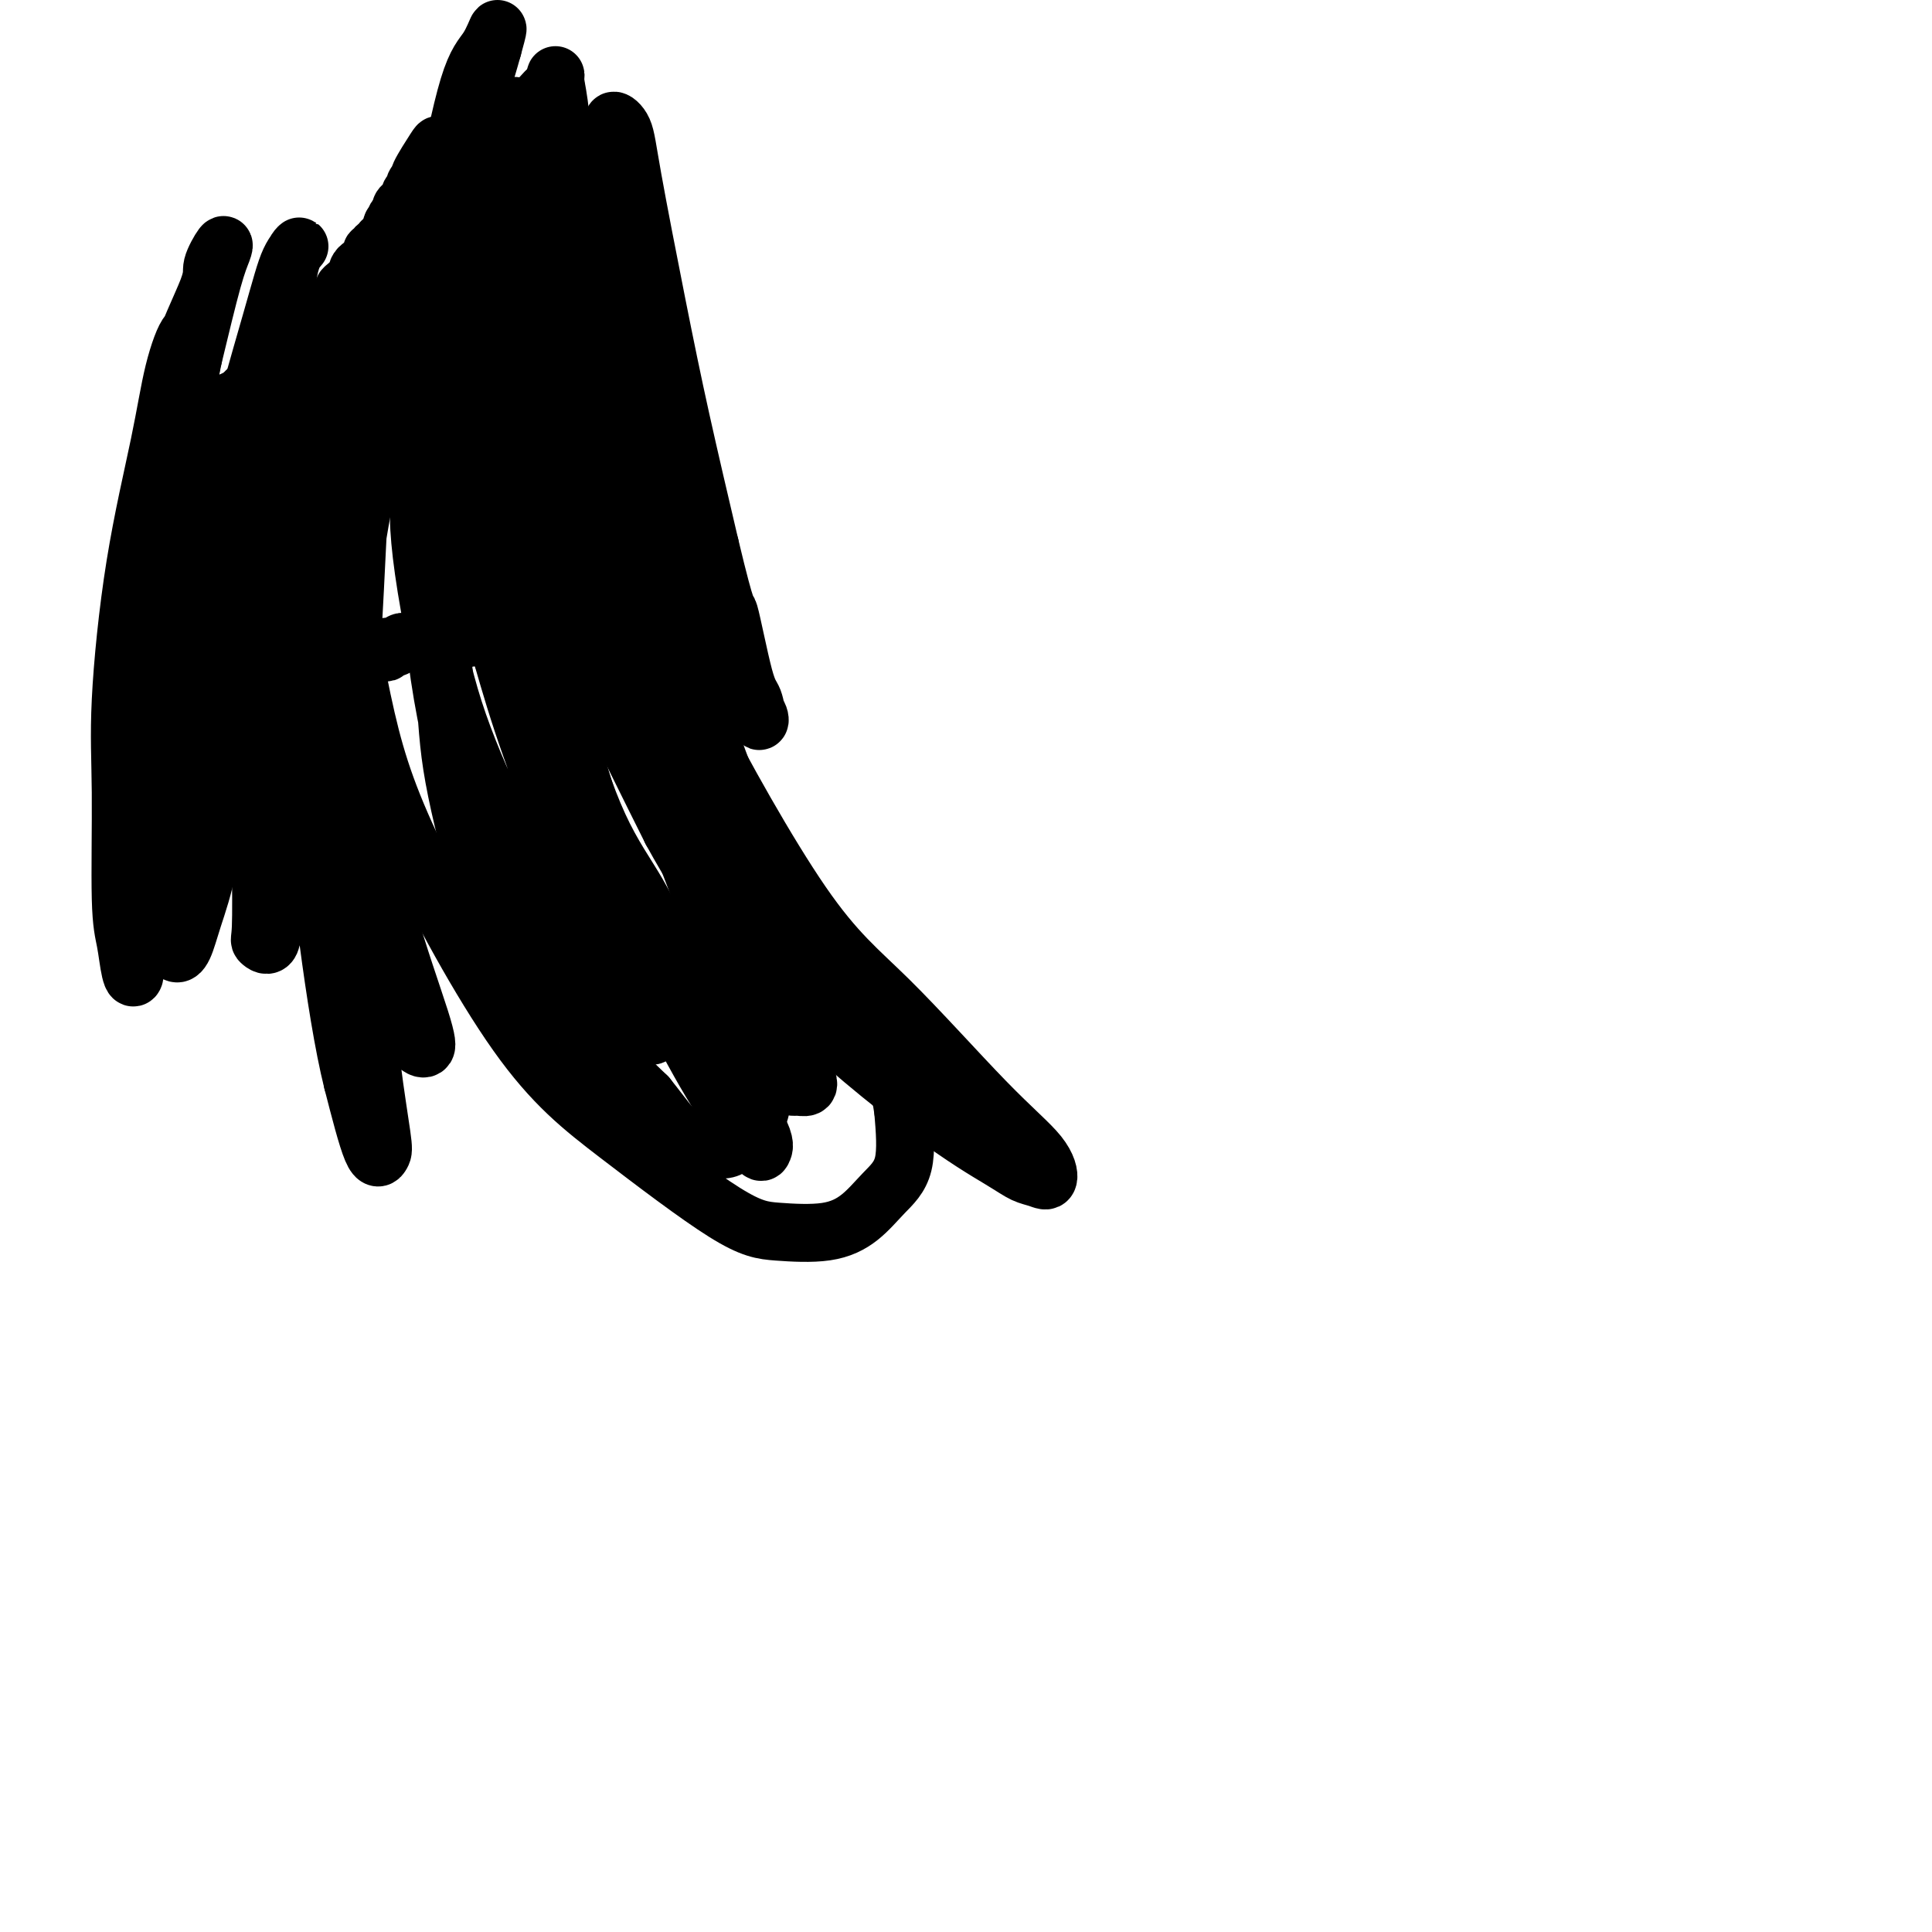 <svg viewBox='0 0 400 400' version='1.1' xmlns='http://www.w3.org/2000/svg' xmlns:xlink='http://www.w3.org/1999/xlink'><g fill='none' stroke='#000000' stroke-width='12' stroke-linecap='round' stroke-linejoin='round'><path d='M106,23c-0.145,-0.423 -0.291,-0.845 0,-1c0.291,-0.155 1.017,-0.042 1,0c-0.017,0.042 -0.779,0.011 -1,0c-0.221,-0.011 0.098,-0.004 0,0c-0.098,0.004 -0.614,0.005 -1,0c-0.386,-0.005 -0.642,-0.015 -1,0c-0.358,0.015 -0.818,0.056 -1,0c-0.182,-0.056 -0.086,-0.207 0,0c0.086,0.207 0.164,0.774 0,1c-0.164,0.226 -0.569,0.112 -1,0c-0.431,-0.112 -0.889,-0.222 -1,0c-0.111,0.222 0.124,0.776 0,1c-0.124,0.224 -0.608,0.116 -1,0c-0.392,-0.116 -0.693,-0.241 -1,0c-0.307,0.241 -0.621,0.849 -1,1c-0.379,0.151 -0.823,-0.155 -1,0c-0.177,0.155 -0.086,0.773 0,1c0.086,0.227 0.167,0.065 0,0c-0.167,-0.065 -0.584,-0.032 -1,0'/><path d='M96,26c-1.300,0.508 0.450,0.279 0,1c-0.450,0.721 -3.099,2.393 -4,3c-0.901,0.607 -0.055,0.148 0,0c0.055,-0.148 -0.683,0.016 -1,0c-0.317,-0.016 -0.215,-0.212 -1,1c-0.785,1.212 -2.458,3.831 -3,5c-0.542,1.169 0.047,0.886 0,1c-0.047,0.114 -0.731,0.623 -1,1c-0.269,0.377 -0.124,0.622 0,1c0.124,0.378 0.227,0.889 0,1c-0.227,0.111 -0.782,-0.178 -1,0c-0.218,0.178 -0.097,0.822 0,1c0.097,0.178 0.169,-0.110 0,0c-0.169,0.110 -0.580,0.617 -1,1c-0.420,0.383 -0.848,0.641 -1,1c-0.152,0.359 -0.027,0.817 0,1c0.027,0.183 -0.045,0.090 0,0c0.045,-0.090 0.208,-0.179 0,0c-0.208,0.179 -0.787,0.625 -1,1c-0.213,0.375 -0.061,0.679 0,1c0.061,0.321 0.030,0.661 0,1'/><path d='M82,47c-2.388,3.262 -1.358,0.916 -1,0c0.358,-0.916 0.044,-0.403 0,0c-0.044,0.403 0.180,0.695 0,1c-0.180,0.305 -0.765,0.622 -1,1c-0.235,0.378 -0.120,0.818 0,1c0.120,0.182 0.243,0.105 0,0c-0.243,-0.105 -0.854,-0.239 -1,0c-0.146,0.239 0.172,0.850 0,1c-0.172,0.150 -0.834,-0.162 -1,0c-0.166,0.162 0.163,0.799 0,1c-0.163,0.201 -0.818,-0.034 -1,0c-0.182,0.034 0.110,0.338 0,1c-0.110,0.662 -0.622,1.684 -1,2c-0.378,0.316 -0.622,-0.074 -1,0c-0.378,0.074 -0.889,0.611 -1,1c-0.111,0.389 0.177,0.629 0,1c-0.177,0.371 -0.818,0.874 -1,1c-0.182,0.126 0.095,-0.124 0,0c-0.095,0.124 -0.560,0.621 -1,1c-0.440,0.379 -0.853,0.640 -1,1c-0.147,0.360 -0.029,0.818 0,1c0.029,0.182 -0.031,0.087 0,0c0.031,-0.087 0.152,-0.168 0,0c-0.152,0.168 -0.576,0.584 -1,1'/><path d='M70,62c-1.797,2.484 -0.289,1.195 0,1c0.289,-0.195 -0.639,0.703 -1,1c-0.361,0.297 -0.153,-0.009 0,0c0.153,0.009 0.252,0.332 0,1c-0.252,0.668 -0.856,1.682 -1,2c-0.144,0.318 0.172,-0.059 0,0c-0.172,0.059 -0.831,0.556 -1,1c-0.169,0.444 0.151,0.836 0,1c-0.151,0.164 -0.773,0.099 -1,0c-0.227,-0.099 -0.060,-0.233 0,0c0.060,0.233 0.012,0.833 0,1c-0.012,0.167 0.011,-0.100 0,0c-0.011,0.100 -0.054,0.567 0,1c0.054,0.433 0.207,0.833 0,1c-0.207,0.167 -0.774,0.100 -1,0c-0.226,-0.100 -0.112,-0.233 0,0c0.112,0.233 0.223,0.833 0,1c-0.223,0.167 -0.778,-0.099 -1,0c-0.222,0.099 -0.111,0.563 0,1c0.111,0.437 0.222,0.849 0,1c-0.222,0.151 -0.778,0.043 -1,0c-0.222,-0.043 -0.111,-0.022 0,0'/><path d='M63,75c-1.096,1.946 -0.336,0.310 0,0c0.336,-0.310 0.248,0.705 0,1c-0.248,0.295 -0.654,-0.131 -1,0c-0.346,0.131 -0.630,0.819 -1,1c-0.370,0.181 -0.825,-0.143 -1,0c-0.175,0.143 -0.071,0.755 0,1c0.071,0.245 0.107,0.122 0,0c-0.107,-0.122 -0.357,-0.244 -1,0c-0.643,0.244 -1.679,0.854 -2,1c-0.321,0.146 0.072,-0.171 0,0c-0.072,0.171 -0.611,0.830 -1,1c-0.389,0.170 -0.629,-0.151 -1,0c-0.371,0.151 -0.874,0.773 -1,1c-0.126,0.227 0.125,0.060 0,0c-0.125,-0.060 -0.625,-0.013 -1,0c-0.375,0.013 -0.626,-0.007 -1,0c-0.374,0.007 -0.870,0.040 -1,0c-0.130,-0.040 0.106,-0.154 0,0c-0.106,0.154 -0.553,0.577 -1,1'/><path d='M50,82c-2.419,1.250 -1.968,0.875 -2,1c-0.032,0.125 -0.548,0.750 -1,1c-0.452,0.250 -0.842,0.123 -1,0c-0.158,-0.123 -0.085,-0.244 0,0c0.085,0.244 0.181,0.854 0,1c-0.181,0.146 -0.640,-0.172 -1,0c-0.360,0.172 -0.621,0.833 -1,1c-0.379,0.167 -0.876,-0.162 -1,0c-0.124,0.162 0.126,0.813 0,1c-0.126,0.187 -0.626,-0.090 -1,0c-0.374,0.090 -0.621,0.549 -1,1c-0.379,0.451 -0.889,0.895 -1,1c-0.111,0.105 0.177,-0.130 0,0c-0.177,0.130 -0.818,0.626 -1,1c-0.182,0.374 0.096,0.625 0,1c-0.096,0.375 -0.565,0.875 -1,1c-0.435,0.125 -0.837,-0.126 -1,0c-0.163,0.126 -0.086,0.629 0,1c0.086,0.371 0.180,0.610 0,1c-0.180,0.390 -0.636,0.929 -1,1c-0.364,0.071 -0.636,-0.327 -1,0c-0.364,0.327 -0.820,1.380 -1,2c-0.180,0.620 -0.086,0.809 0,1c0.086,0.191 0.163,0.384 0,1c-0.163,0.616 -0.565,1.653 -1,2c-0.435,0.347 -0.901,0.002 -1,0c-0.099,-0.002 0.169,0.340 0,1c-0.169,0.660 -0.776,1.639 -1,2c-0.224,0.361 -0.064,0.103 0,0c0.064,-0.103 0.032,-0.052 0,0'/><path d='M31,104c-0.928,2.041 -0.248,1.142 0,1c0.248,-0.142 0.063,0.473 0,1c-0.063,0.527 -0.003,0.967 0,1c0.003,0.033 -0.052,-0.342 0,0c0.052,0.342 0.210,1.401 0,2c-0.210,0.599 -0.789,0.737 -1,1c-0.211,0.263 -0.056,0.651 0,1c0.056,0.349 0.011,0.660 0,1c-0.011,0.340 0.012,0.711 0,1c-0.012,0.289 -0.060,0.497 0,1c0.060,0.503 0.226,1.301 0,2c-0.226,0.699 -0.845,1.300 -1,2c-0.155,0.700 0.155,1.498 0,2c-0.155,0.502 -0.773,0.708 -1,1c-0.227,0.292 -0.061,0.670 0,1c0.061,0.330 0.016,0.613 0,1c-0.016,0.387 -0.004,0.878 0,1c0.004,0.122 0.001,-0.126 0,0c-0.001,0.126 -0.000,0.625 0,1c0.000,0.375 0.000,0.625 0,1c-0.000,0.375 -0.000,0.874 0,1c0.000,0.126 0.000,-0.121 0,0c-0.000,0.121 -0.000,0.610 0,1c0.000,0.390 0.000,0.682 0,1c-0.000,0.318 -0.000,0.663 0,1c0.000,0.337 0.000,0.668 0,1c-0.000,0.332 -0.000,0.666 0,1'/><path d='M28,132c-0.464,4.510 -0.124,1.785 0,1c0.124,-0.785 0.033,0.369 0,1c-0.033,0.631 -0.009,0.740 0,1c0.009,0.260 0.002,0.673 0,1c-0.002,0.327 -0.001,0.570 0,1c0.001,0.430 0.000,1.046 0,1c-0.000,-0.046 -0.000,-0.755 0,0c0.000,0.755 0.000,2.976 0,4c-0.000,1.024 -0.000,0.853 0,1c0.000,0.147 0.000,0.613 0,1c-0.000,0.387 -0.000,0.695 0,1c0.000,0.305 0.000,0.607 0,1c-0.000,0.393 -0.000,0.876 0,1c0.000,0.124 0.000,-0.111 0,0c-0.000,0.111 -0.000,0.569 0,1c0.000,0.431 0.000,0.837 0,1c-0.000,0.163 -0.000,0.085 0,0c0.000,-0.085 0.000,-0.177 0,0c-0.000,0.177 -0.000,0.622 0,1c0.000,0.378 0.000,0.689 0,1'/><path d='M28,151c0.244,3.004 0.854,1.015 1,0c0.146,-1.015 -0.171,-1.057 0,-1c0.171,0.057 0.830,0.211 1,0c0.170,-0.211 -0.148,-0.789 0,-1c0.148,-0.211 0.761,-0.057 1,0c0.239,0.057 0.103,0.015 0,0c-0.103,-0.015 -0.172,-0.004 0,0c0.172,0.004 0.586,0.002 1,0'/><path d='M32,149c0.786,-0.552 0.749,-0.933 1,-1c0.251,-0.067 0.788,0.178 1,0c0.212,-0.178 0.099,-0.780 0,-1c-0.099,-0.220 -0.185,-0.059 0,0c0.185,0.059 0.641,0.017 1,0c0.359,-0.017 0.621,-0.009 1,0c0.379,0.009 0.876,0.017 1,0c0.124,-0.017 -0.125,-0.061 0,0c0.125,0.061 0.625,0.226 1,0c0.375,-0.226 0.625,-0.844 1,-1c0.375,-0.156 0.875,0.151 1,0c0.125,-0.151 -0.125,-0.758 0,-1c0.125,-0.242 0.625,-0.117 1,0c0.375,0.117 0.625,0.227 1,0c0.375,-0.227 0.874,-0.792 1,-1c0.126,-0.208 -0.121,-0.060 0,0c0.121,0.060 0.610,0.031 1,0c0.390,-0.031 0.682,-0.065 1,0c0.318,0.065 0.663,0.228 1,0c0.337,-0.228 0.668,-0.846 1,-1c0.332,-0.154 0.666,0.154 1,0c0.334,-0.154 0.667,-0.772 1,-1c0.333,-0.228 0.667,-0.065 1,0c0.333,0.065 0.667,0.033 1,0'/><path d='M51,142c2.875,-1.099 0.563,-0.347 0,0c-0.563,0.347 0.624,0.289 1,0c0.376,-0.289 -0.058,-0.810 0,-1c0.058,-0.190 0.607,-0.051 1,0c0.393,0.051 0.630,0.014 1,0c0.370,-0.014 0.873,-0.004 1,0c0.127,0.004 -0.121,0.002 0,0c0.121,-0.002 0.611,-0.004 1,0c0.389,0.004 0.678,0.015 1,0c0.322,-0.015 0.678,-0.056 1,0c0.322,0.056 0.611,0.207 1,0c0.389,-0.207 0.879,-0.774 1,-1c0.121,-0.226 -0.126,-0.112 0,0c0.126,0.112 0.625,0.222 1,0c0.375,-0.222 0.625,-0.778 1,-1c0.375,-0.222 0.875,-0.112 1,0c0.125,0.112 -0.125,0.226 0,0c0.125,-0.226 0.623,-0.793 1,-1c0.377,-0.207 0.631,-0.056 1,0c0.369,0.056 0.853,0.016 1,0c0.147,-0.016 -0.044,-0.008 0,0c0.044,0.008 0.323,0.016 1,0c0.677,-0.016 1.752,-0.056 2,0c0.248,0.056 -0.332,0.207 0,0c0.332,-0.207 1.576,-0.773 2,-1c0.424,-0.227 0.028,-0.116 0,0c-0.028,0.116 0.312,0.237 1,0c0.688,-0.237 1.724,-0.833 2,-1c0.276,-0.167 -0.207,0.095 0,0c0.207,-0.095 1.103,-0.548 2,-1'/><path d='M76,135c4.122,-1.084 1.927,-0.294 1,0c-0.927,0.294 -0.585,0.093 0,0c0.585,-0.093 1.414,-0.076 2,0c0.586,0.076 0.930,0.213 1,0c0.070,-0.213 -0.136,-0.775 0,-1c0.136,-0.225 0.612,-0.112 1,0c0.388,0.112 0.689,0.222 1,0c0.311,-0.222 0.634,-0.778 1,-1c0.366,-0.222 0.777,-0.112 1,0c0.223,0.112 0.259,0.226 1,0c0.741,-0.226 2.187,-0.793 3,-1c0.813,-0.207 0.992,-0.056 1,0c0.008,0.056 -0.156,0.015 0,0c0.156,-0.015 0.633,-0.004 1,0c0.367,0.004 0.624,0.001 1,0c0.376,-0.001 0.870,-0.000 1,0c0.130,0.000 -0.106,0.000 0,0c0.106,-0.000 0.553,0.000 1,0c0.447,-0.000 0.894,-0.000 1,0c0.106,0.000 -0.130,0.001 0,0c0.130,-0.001 0.626,-0.004 1,0c0.374,0.004 0.625,0.015 1,0c0.375,-0.015 0.874,-0.056 1,0c0.126,0.056 -0.120,0.207 0,0c0.120,-0.207 0.606,-0.774 1,-1c0.394,-0.226 0.697,-0.113 1,0'/><path d='M99,131c3.757,-0.635 1.651,-0.223 1,0c-0.651,0.223 0.154,0.257 1,0c0.846,-0.257 1.733,-0.805 2,-1c0.267,-0.195 -0.087,-0.038 0,0c0.087,0.038 0.613,-0.042 1,0c0.387,0.042 0.633,0.207 1,0c0.367,-0.207 0.854,-0.788 1,-1c0.146,-0.212 -0.049,-0.057 0,0c0.049,0.057 0.341,0.015 1,0c0.659,-0.015 1.683,-0.003 2,0c0.317,0.003 -0.074,-0.003 0,0c0.074,0.003 0.611,0.015 1,0c0.389,-0.015 0.629,-0.057 1,0c0.371,0.057 0.874,0.211 1,0c0.126,-0.211 -0.125,-0.789 0,-1c0.125,-0.211 0.625,-0.057 1,0c0.375,0.057 0.626,0.016 1,0c0.374,-0.016 0.871,-0.007 1,0c0.129,0.007 -0.110,0.012 0,0c0.110,-0.012 0.568,-0.042 1,0c0.432,0.042 0.838,0.155 1,0c0.162,-0.155 0.081,-0.577 0,-1'/><path d='M110,28c0.000,-0.424 0.000,-0.848 0,-1c-0.000,-0.152 -0.002,-0.033 0,0c0.002,0.033 0.006,-0.021 0,0c-0.006,0.021 -0.024,0.116 0,1c0.024,0.884 0.088,2.555 0,4c-0.088,1.445 -0.329,2.663 0,5c0.329,2.337 1.229,5.795 2,9c0.771,3.205 1.414,6.159 2,9c0.586,2.841 1.116,5.570 2,9c0.884,3.430 2.121,7.563 3,11c0.879,3.437 1.398,6.180 2,8c0.602,1.820 1.286,2.718 2,4c0.714,1.282 1.458,2.946 2,4c0.542,1.054 0.881,1.496 1,2c0.119,0.504 0.017,1.069 0,1c-0.017,-0.069 0.050,-0.773 0,-2c-0.050,-1.227 -0.218,-2.978 -1,-6c-0.782,-3.022 -2.179,-7.317 -3,-11c-0.821,-3.683 -1.067,-6.756 -2,-11c-0.933,-4.244 -2.553,-9.660 -3,-13c-0.447,-3.340 0.278,-4.604 0,-6c-0.278,-1.396 -1.561,-2.924 -2,-3c-0.439,-0.076 -0.035,1.300 0,3c0.035,1.700 -0.298,3.723 0,8c0.298,4.277 1.229,10.809 2,16c0.771,5.191 1.383,9.043 2,14c0.617,4.957 1.237,11.019 2,15c0.763,3.981 1.667,5.879 2,8c0.333,2.121 0.095,4.463 0,6c-0.095,1.537 -0.048,2.268 0,3'/><path d='M123,115c1.071,11.814 -0.251,4.850 -1,2c-0.749,-2.850 -0.926,-1.586 -2,-4c-1.074,-2.414 -3.044,-8.505 -5,-16c-1.956,-7.495 -3.897,-16.392 -5,-23c-1.103,-6.608 -1.368,-10.927 -2,-16c-0.632,-5.073 -1.631,-10.902 -2,-15c-0.369,-4.098 -0.107,-6.466 0,-8c0.107,-1.534 0.060,-2.233 0,-3c-0.060,-0.767 -0.134,-1.601 0,-1c0.134,0.601 0.477,2.636 0,4c-0.477,1.364 -1.773,2.057 -1,15c0.773,12.943 3.615,38.137 5,49c1.385,10.863 1.312,7.396 2,10c0.688,2.604 2.136,11.279 3,16c0.864,4.721 1.143,5.487 2,7c0.857,1.513 2.291,3.774 4,5c1.709,1.226 3.694,1.419 5,1c1.306,-0.419 1.932,-1.448 3,-4c1.068,-2.552 2.579,-6.627 3,-13c0.421,-6.373 -0.247,-15.044 -1,-23c-0.753,-7.956 -1.591,-15.198 -2,-22c-0.409,-6.802 -0.390,-13.164 -1,-20c-0.610,-6.836 -1.848,-14.145 -2,-19c-0.152,-4.855 0.783,-7.257 1,-9c0.217,-1.743 -0.285,-2.826 0,-3c0.285,-0.174 1.358,0.561 2,2c0.642,1.439 0.852,3.582 2,10c1.148,6.418 3.232,17.113 5,26c1.768,8.887 3.219,15.968 5,24c1.781,8.032 3.890,17.016 6,26'/><path d='M147,113c3.847,16.059 3.464,12.207 4,14c0.536,1.793 1.992,9.230 3,13c1.008,3.770 1.569,3.871 2,5c0.431,1.129 0.731,3.284 1,4c0.269,0.716 0.507,-0.007 0,-1c-0.507,-0.993 -1.760,-2.256 -4,-8c-2.240,-5.744 -5.469,-15.968 -8,-24c-2.531,-8.032 -4.366,-13.871 -7,-23c-2.634,-9.129 -6.067,-21.549 -8,-29c-1.933,-7.451 -2.368,-9.933 -3,-14c-0.632,-4.067 -1.463,-9.718 -2,-12c-0.537,-2.282 -0.781,-1.193 -1,-1c-0.219,0.193 -0.415,-0.508 -1,1c-0.585,1.508 -1.560,5.224 -2,9c-0.440,3.776 -0.346,7.610 0,15c0.346,7.390 0.942,18.335 2,27c1.058,8.665 2.577,15.048 5,24c2.423,8.952 5.750,20.472 8,28c2.250,7.528 3.425,11.064 5,15c1.575,3.936 3.551,8.271 5,11c1.449,2.729 2.371,3.851 3,5c0.629,1.149 0.965,2.325 1,2c0.035,-0.325 -0.232,-2.151 -1,-5c-0.768,-2.849 -2.037,-6.721 -6,-17c-3.963,-10.279 -10.621,-26.963 -15,-40c-4.379,-13.037 -6.479,-22.426 -8,-34c-1.521,-11.574 -2.463,-25.333 -3,-35c-0.537,-9.667 -0.670,-15.241 -1,-19c-0.330,-3.759 -0.858,-5.704 -1,-7c-0.142,-1.296 0.102,-1.942 0,-1c-0.102,0.942 -0.551,3.471 -1,6'/><path d='M114,22c-0.620,4.527 -1.670,13.345 -2,21c-0.330,7.655 0.061,14.146 0,24c-0.061,9.854 -0.573,23.071 0,35c0.573,11.929 2.231,22.571 3,30c0.769,7.429 0.650,11.647 2,18c1.350,6.353 4.168,14.843 7,21c2.832,6.157 5.676,9.983 8,14c2.324,4.017 4.128,8.226 7,12c2.872,3.774 6.814,7.113 10,10c3.186,2.887 5.617,5.324 8,5c2.383,-0.324 4.718,-3.407 6,-4c1.282,-0.593 1.510,1.304 1,-1c-0.510,-2.304 -1.760,-8.808 -3,-14c-1.240,-5.192 -2.470,-9.073 -5,-16c-2.530,-6.927 -6.358,-16.901 -10,-27c-3.642,-10.099 -7.097,-20.324 -10,-28c-2.903,-7.676 -5.253,-12.803 -7,-18c-1.747,-5.197 -2.891,-10.464 -4,-15c-1.109,-4.536 -2.184,-8.341 -3,-11c-0.816,-2.659 -1.375,-4.170 -2,-6c-0.625,-1.830 -1.316,-3.977 -2,-5c-0.684,-1.023 -1.361,-0.921 -2,-1c-0.639,-0.079 -1.241,-0.338 -3,0c-1.759,0.338 -4.675,1.275 -7,3c-2.325,1.725 -4.060,4.238 -6,8c-1.940,3.762 -4.085,8.771 -6,16c-1.915,7.229 -3.602,16.677 -4,25c-0.398,8.323 0.491,15.519 2,24c1.509,8.481 3.637,18.245 8,30c4.363,11.755 10.961,25.501 17,35c6.039,9.499 11.520,14.749 17,20'/><path d='M134,227c3.779,4.704 4.727,6.465 7,8c2.273,1.535 5.870,2.846 8,3c2.130,0.154 2.791,-0.848 4,-2c1.209,-1.152 2.964,-2.453 4,-5c1.036,-2.547 1.351,-6.338 1,-10c-0.351,-3.662 -1.369,-7.193 -4,-14c-2.631,-6.807 -6.875,-16.890 -10,-25c-3.125,-8.110 -5.129,-14.248 -9,-24c-3.871,-9.752 -9.607,-23.117 -13,-33c-3.393,-9.883 -4.443,-16.285 -6,-24c-1.557,-7.715 -3.622,-16.742 -6,-27c-2.378,-10.258 -5.070,-21.746 -6,-26c-0.930,-4.254 -0.100,-1.274 -1,-2c-0.900,-0.726 -3.531,-5.159 -5,-7c-1.469,-1.841 -1.775,-1.091 -3,-1c-1.225,0.091 -3.369,-0.479 -5,0c-1.631,0.479 -2.749,2.007 -5,6c-2.251,3.993 -5.635,10.453 -8,16c-2.365,5.547 -3.713,10.182 -5,18c-1.287,7.818 -2.515,18.819 -2,31c0.515,12.181 2.771,25.544 5,36c2.229,10.456 4.429,18.006 10,30c5.571,11.994 14.512,28.431 22,39c7.488,10.569 13.524,15.270 21,21c7.476,5.730 16.393,12.491 22,16c5.607,3.509 7.906,3.767 11,4c3.094,0.233 6.984,0.441 10,0c3.016,-0.441 5.159,-1.531 7,-3c1.841,-1.469 3.380,-3.319 5,-5c1.620,-1.681 3.320,-3.195 4,-6c0.680,-2.805 0.340,-6.903 0,-11'/><path d='M187,230c-0.597,-4.376 -2.089,-9.817 -4,-14c-1.911,-4.183 -4.242,-7.109 -8,-12c-3.758,-4.891 -8.942,-11.747 -13,-17c-4.058,-5.253 -6.991,-8.903 -11,-14c-4.009,-5.097 -9.093,-11.639 -14,-18c-4.907,-6.361 -9.638,-12.539 -13,-17c-3.362,-4.461 -5.354,-7.204 -7,-10c-1.646,-2.796 -2.947,-5.645 -5,-9c-2.053,-3.355 -4.857,-7.216 -7,-10c-2.143,-2.784 -3.625,-4.491 -6,-7c-2.375,-2.509 -5.643,-5.818 -7,-7c-1.357,-1.182 -0.804,-0.235 -1,0c-0.196,0.235 -1.140,-0.241 -2,1c-0.860,1.241 -1.634,4.198 -2,7c-0.366,2.802 -0.324,5.449 0,9c0.324,3.551 0.931,8.007 2,14c1.069,5.993 2.601,13.522 5,21c2.399,7.478 5.665,14.906 9,22c3.335,7.094 6.740,13.854 9,18c2.260,4.146 3.374,5.678 5,8c1.626,2.322 3.765,5.434 6,8c2.235,2.566 4.565,4.587 6,6c1.435,1.413 1.976,2.219 3,3c1.024,0.781 2.530,1.536 3,2c0.470,0.464 -0.095,0.635 0,0c0.095,-0.635 0.852,-2.076 0,-4c-0.852,-1.924 -3.311,-4.330 -6,-9c-2.689,-4.670 -5.609,-11.603 -9,-20c-3.391,-8.397 -7.255,-18.256 -10,-26c-2.745,-7.744 -4.373,-13.372 -6,-19'/><path d='M104,136c-5.818,-16.268 -4.861,-17.938 -5,-24c-0.139,-6.062 -1.372,-16.517 -2,-24c-0.628,-7.483 -0.652,-11.994 -1,-16c-0.348,-4.006 -1.022,-7.506 -1,-11c0.022,-3.494 0.739,-6.982 1,-9c0.261,-2.018 0.068,-2.566 0,-3c-0.068,-0.434 -0.009,-0.754 0,1c0.009,1.754 -0.031,5.581 0,10c0.031,4.419 0.133,9.430 1,17c0.867,7.570 2.497,17.698 7,35c4.503,17.302 11.878,41.778 16,54c4.122,12.222 4.991,12.189 9,18c4.009,5.811 11.158,17.467 16,24c4.842,6.533 7.377,7.942 10,10c2.623,2.058 5.334,4.763 7,6c1.666,1.237 2.288,1.005 3,1c0.712,-0.005 1.515,0.218 2,0c0.485,-0.218 0.654,-0.878 -1,-4c-1.654,-3.122 -5.131,-8.706 -8,-14c-2.869,-5.294 -5.131,-10.300 -9,-18c-3.869,-7.700 -9.344,-18.096 -14,-29c-4.656,-10.904 -8.491,-22.318 -11,-31c-2.509,-8.682 -3.692,-14.632 -5,-22c-1.308,-7.368 -2.740,-16.153 -4,-23c-1.260,-6.847 -2.346,-11.757 -3,-15c-0.654,-3.243 -0.875,-4.818 -1,-6c-0.125,-1.182 -0.155,-1.971 -1,-2c-0.845,-0.029 -2.505,0.704 -3,5c-0.495,4.296 0.174,12.157 1,21c0.826,8.843 1.807,18.670 7,33c5.193,14.330 14.596,33.165 24,52'/><path d='M139,172c7.901,14.439 15.653,24.537 25,34c9.347,9.463 20.288,18.290 28,24c7.712,5.710 12.195,8.302 15,10c2.805,1.698 3.932,2.502 5,3c1.068,0.498 2.077,0.689 3,1c0.923,0.311 1.760,0.740 2,0c0.240,-0.740 -0.116,-2.650 -2,-5c-1.884,-2.350 -5.297,-5.141 -11,-11c-5.703,-5.859 -13.697,-14.786 -20,-21c-6.303,-6.214 -10.917,-9.714 -18,-20c-7.083,-10.286 -16.636,-27.359 -22,-38c-5.364,-10.641 -6.541,-14.849 -8,-21c-1.459,-6.151 -3.201,-14.244 -5,-21c-1.799,-6.756 -3.654,-12.176 -5,-19c-1.346,-6.824 -2.183,-15.052 -3,-21c-0.817,-5.948 -1.615,-9.616 -2,-12c-0.385,-2.384 -0.356,-3.482 -1,-4c-0.644,-0.518 -1.961,-0.454 -3,0c-1.039,0.454 -1.801,1.299 -3,6c-1.199,4.701 -2.835,13.257 -4,21c-1.165,7.743 -1.859,14.674 -1,27c0.859,12.326 3.272,30.046 6,43c2.728,12.954 5.771,21.142 10,31c4.229,9.858 9.644,21.386 14,30c4.356,8.614 7.653,14.314 10,18c2.347,3.686 3.743,5.356 5,7c1.257,1.644 2.376,3.261 3,4c0.624,0.739 0.755,0.600 1,0c0.245,-0.600 0.604,-1.662 -2,-6c-2.604,-4.338 -8.173,-11.954 -13,-20c-4.827,-8.046 -8.914,-16.523 -13,-25'/><path d='M130,187c-6.861,-15.126 -10.514,-27.439 -13,-38c-2.486,-10.561 -3.805,-19.368 -5,-31c-1.195,-11.632 -2.265,-26.089 -2,-39c0.265,-12.911 1.867,-24.275 3,-32c1.133,-7.725 1.798,-11.811 2,-15c0.202,-3.189 -0.059,-5.482 0,-8c0.059,-2.518 0.438,-5.262 0,-6c-0.438,-0.738 -1.693,0.531 -3,2c-1.307,1.469 -2.667,3.139 -5,7c-2.333,3.861 -5.637,9.913 -8,17c-2.363,7.087 -3.783,15.210 -5,23c-1.217,7.790 -2.232,15.248 -3,22c-0.768,6.752 -1.290,12.799 -1,22c0.290,9.201 1.391,21.558 2,30c0.609,8.442 0.726,12.971 2,20c1.274,7.029 3.704,16.559 6,24c2.296,7.441 4.458,12.794 6,16c1.542,3.206 2.463,4.264 3,6c0.537,1.736 0.691,4.150 1,5c0.309,0.850 0.775,0.136 1,0c0.225,-0.136 0.210,0.306 -1,-3c-1.210,-3.306 -3.615,-10.360 -6,-18c-2.385,-7.640 -4.751,-15.865 -7,-24c-2.249,-8.135 -4.381,-16.178 -6,-27c-1.619,-10.822 -2.726,-24.423 -3,-38c-0.274,-13.577 0.285,-27.130 1,-37c0.715,-9.870 1.587,-16.056 3,-24c1.413,-7.944 3.369,-17.645 5,-23c1.631,-5.355 2.939,-6.365 4,-8c1.061,-1.635 1.875,-3.896 2,-4c0.125,-0.104 -0.437,1.948 -1,4'/><path d='M102,10c-0.627,2.279 -1.695,5.977 -3,10c-1.305,4.023 -2.847,8.372 -5,16c-2.153,7.628 -4.916,18.537 -8,29c-3.084,10.463 -6.490,20.482 -9,31c-2.510,10.518 -4.124,21.536 -5,30c-0.876,8.464 -1.013,14.374 -1,20c0.013,5.626 0.177,10.967 1,18c0.823,7.033 2.304,15.757 4,23c1.696,7.243 3.605,13.007 5,17c1.395,3.993 2.275,6.217 3,8c0.725,1.783 1.293,3.125 2,4c0.707,0.875 1.551,1.283 2,1c0.449,-0.283 0.501,-1.258 -1,-6c-1.501,-4.742 -4.555,-13.253 -7,-22c-2.445,-8.747 -4.282,-17.732 -6,-27c-1.718,-9.268 -3.318,-18.819 -4,-30c-0.682,-11.181 -0.446,-23.990 0,-32c0.446,-8.010 1.102,-11.220 2,-15c0.898,-3.780 2.039,-8.129 3,-11c0.961,-2.871 1.744,-4.263 2,-5c0.256,-0.737 -0.015,-0.818 0,1c0.015,1.818 0.315,5.536 0,9c-0.315,3.464 -1.245,6.673 -2,16c-0.755,9.327 -1.333,24.772 -2,36c-0.667,11.228 -1.421,18.240 -1,30c0.421,11.760 2.017,28.268 3,39c0.983,10.732 1.352,15.688 2,21c0.648,5.312 1.576,10.981 2,14c0.424,3.019 0.345,3.390 0,4c-0.345,0.610 -0.956,1.460 -2,-1c-1.044,-2.460 -2.522,-8.230 -4,-14'/><path d='M73,224c-1.901,-7.531 -3.653,-18.860 -5,-29c-1.347,-10.140 -2.289,-19.093 -3,-28c-0.711,-8.907 -1.193,-17.768 -1,-30c0.193,-12.232 1.060,-27.836 2,-38c0.940,-10.164 1.953,-14.887 3,-21c1.047,-6.113 2.128,-13.617 3,-17c0.872,-3.383 1.534,-2.647 2,-3c0.466,-0.353 0.735,-1.795 0,-1c-0.735,0.795 -2.474,3.827 -3,5c-0.526,1.173 0.160,0.487 -2,10c-2.160,9.513 -7.167,29.225 -9,37c-1.833,7.775 -0.493,3.612 -1,9c-0.507,5.388 -2.861,20.325 -4,32c-1.139,11.675 -1.063,20.088 -1,27c0.063,6.912 0.115,12.324 0,15c-0.115,2.676 -0.395,2.617 0,3c0.395,0.383 1.466,1.209 2,0c0.534,-1.209 0.531,-4.451 0,-11c-0.531,-6.549 -1.591,-16.405 -2,-26c-0.409,-9.595 -0.167,-18.930 0,-28c0.167,-9.070 0.260,-17.875 1,-28c0.740,-10.125 2.128,-21.569 3,-30c0.872,-8.431 1.229,-13.850 2,-17c0.771,-3.150 1.956,-4.031 2,-4c0.044,0.031 -1.052,0.973 -2,3c-0.948,2.027 -1.749,5.139 -4,13c-2.251,7.861 -5.951,20.471 -9,33c-3.049,12.529 -5.446,24.977 -7,34c-1.554,9.023 -2.265,14.622 -3,20c-0.735,5.378 -1.496,10.537 -2,15c-0.504,4.463 -0.752,8.232 -1,12'/><path d='M34,181c-2.011,13.791 -0.540,7.768 0,6c0.540,-1.768 0.147,0.720 0,1c-0.147,0.280 -0.048,-1.646 0,-4c0.048,-2.354 0.044,-5.136 0,-11c-0.044,-5.864 -0.127,-14.811 0,-25c0.127,-10.189 0.464,-21.619 1,-30c0.536,-8.381 1.273,-13.714 2,-20c0.727,-6.286 1.445,-13.524 2,-18c0.555,-4.476 0.946,-6.188 1,-8c0.054,-1.812 -0.228,-3.723 -1,-3c-0.772,0.723 -2.035,4.079 -3,8c-0.965,3.921 -1.632,8.407 -3,15c-1.368,6.593 -3.435,15.293 -5,25c-1.565,9.707 -2.627,20.421 -3,28c-0.373,7.579 -0.058,12.022 0,19c0.058,6.978 -0.142,16.492 0,22c0.142,5.508 0.625,7.011 1,9c0.375,1.989 0.640,4.465 1,6c0.360,1.535 0.814,2.130 1,0c0.186,-2.130 0.104,-6.984 0,-12c-0.104,-5.016 -0.230,-10.194 0,-20c0.230,-9.806 0.816,-24.239 2,-38c1.184,-13.761 2.965,-26.851 4,-36c1.035,-9.149 1.322,-14.356 3,-20c1.678,-5.644 4.746,-11.726 6,-15c1.254,-3.274 0.692,-3.739 1,-5c0.308,-1.261 1.485,-3.317 2,-4c0.515,-0.683 0.370,0.009 0,1c-0.370,0.991 -0.963,2.283 -2,6c-1.037,3.717 -2.519,9.858 -4,16'/><path d='M40,74c-1.882,8.977 -3.588,19.918 -5,32c-1.412,12.082 -2.530,25.305 -3,35c-0.470,9.695 -0.291,15.862 0,23c0.291,7.138 0.696,15.246 1,20c0.304,4.754 0.508,6.152 1,8c0.492,1.848 1.271,4.145 2,5c0.729,0.855 1.406,0.267 2,-1c0.594,-1.267 1.104,-3.215 2,-6c0.896,-2.785 2.177,-6.407 3,-11c0.823,-4.593 1.187,-10.156 3,-22c1.813,-11.844 5.073,-29.968 7,-39c1.927,-9.032 2.519,-8.970 3,-10c0.481,-1.030 0.852,-3.151 1,-4c0.148,-0.849 0.074,-0.424 0,0'/></g>
</svg>